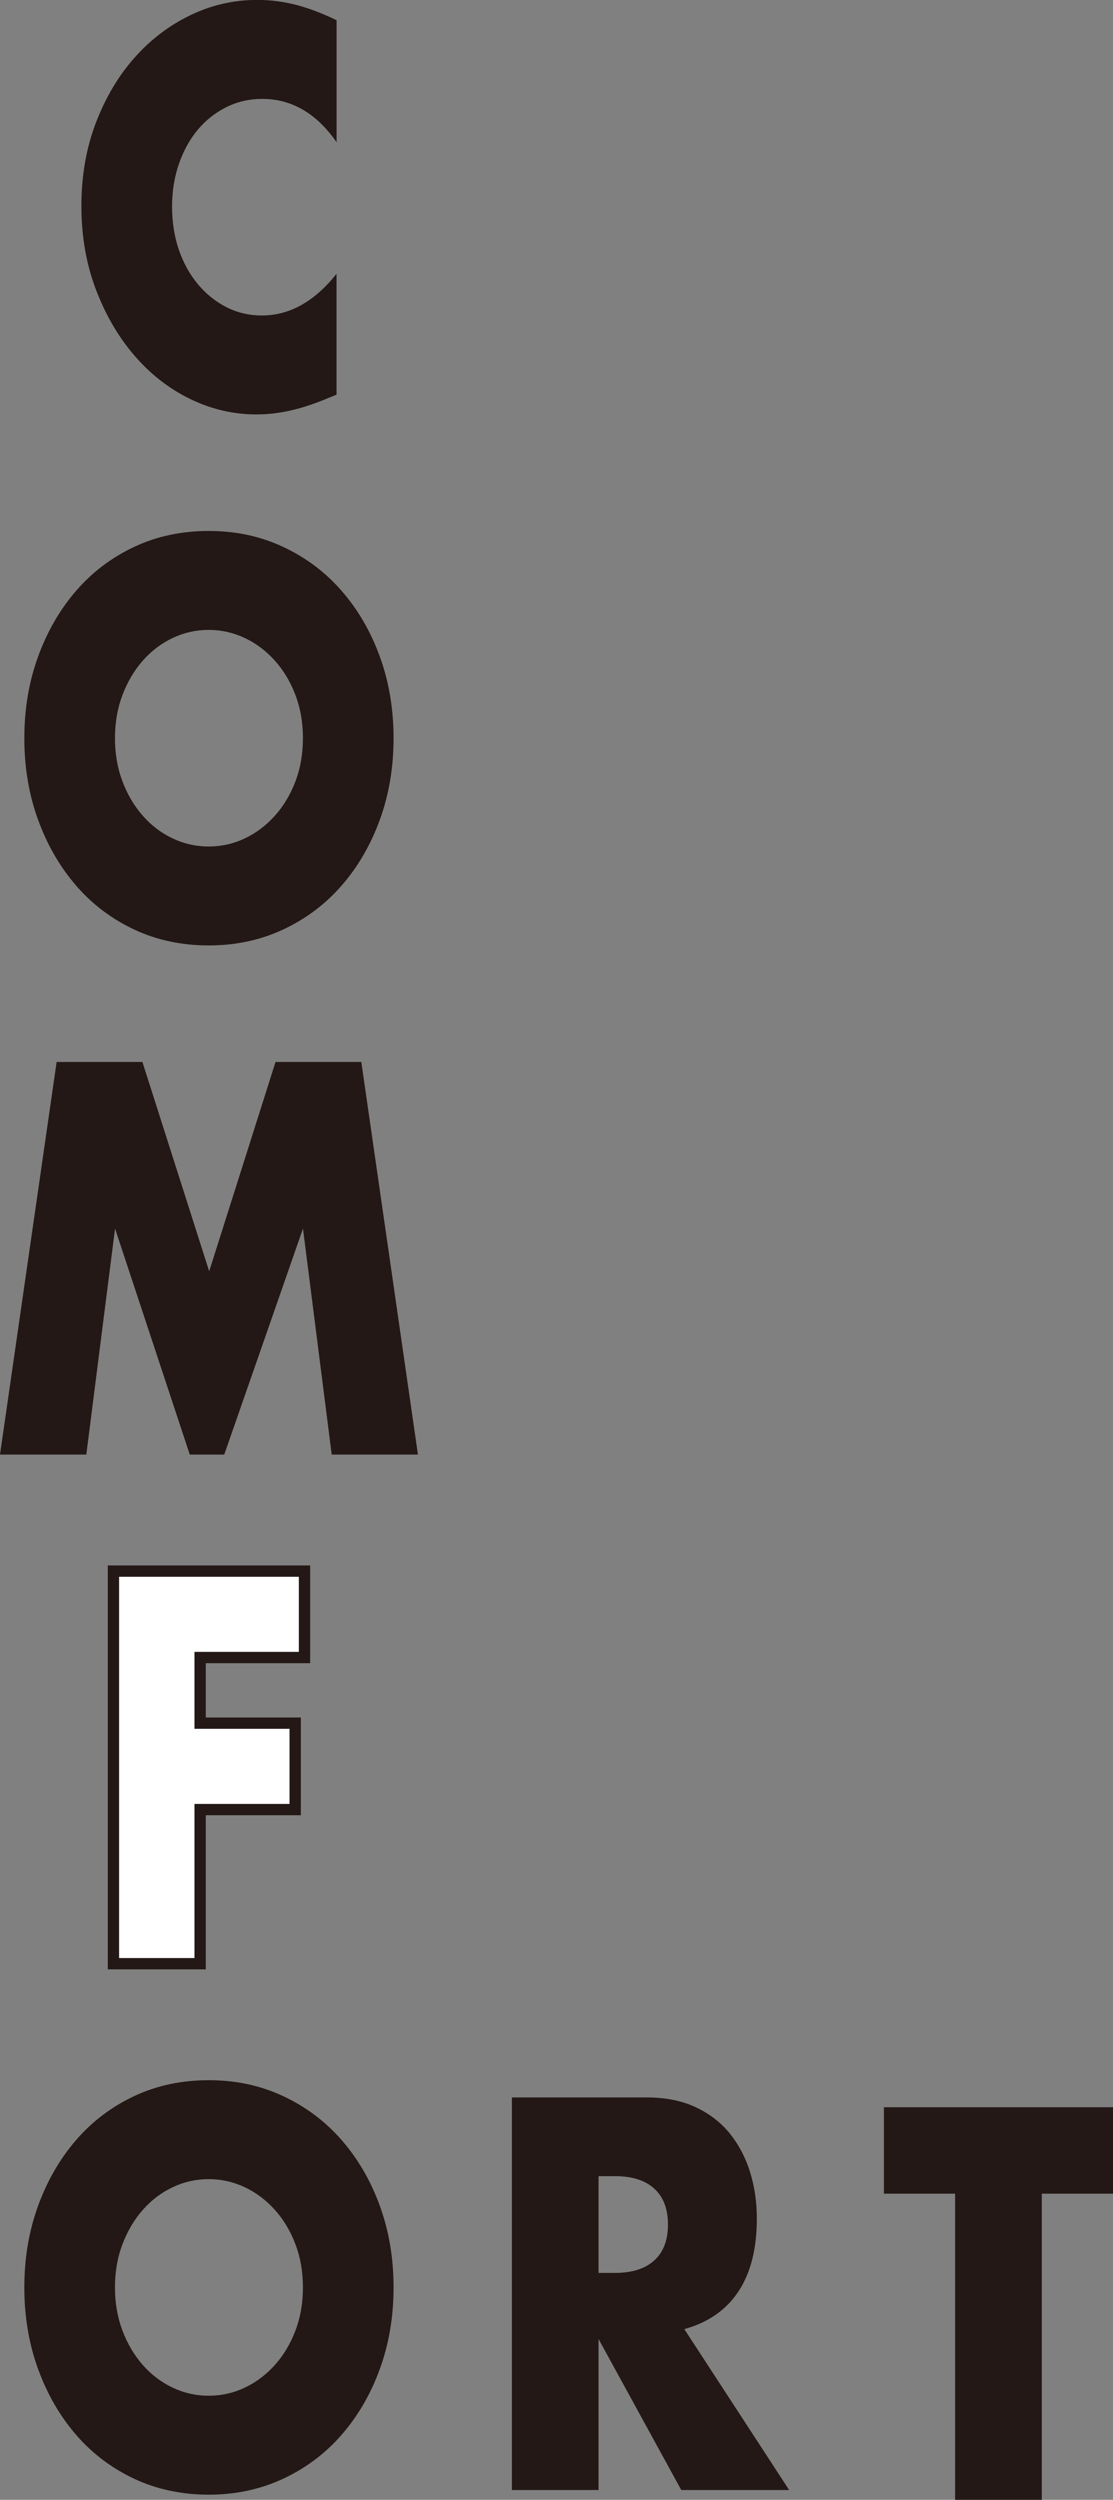 <?xml version="1.0" encoding="UTF-8"?>
<svg id="_レイヤー_2" data-name="レイヤー_2" xmlns="http://www.w3.org/2000/svg" viewBox="0 0 278.53 625.09">
  <rect x="0" y="0" width="278.53" height="625.09" fill="#808080" stroke="none"/>
  <defs>
    <style>
      .cls-1 {
        fill: #231815;
      }

      .cls-2 {
        fill: #fff;
        stroke: #231815;
        stroke-miterlimit: 10;
        stroke-width: 2.83px;
      }
    </style>
  </defs>
  <g id="_レイヤー_1-2" data-name="レイヤー_1">
    <g>
      <path class="cls-1" d="M84.22,35.54c-5.02-7.2-11.22-10.81-18.59-10.81-3.25,0-6.25.7-9.02,2.08-2.77,1.39-5.15,3.28-7.14,5.66-1.99,2.39-3.56,5.23-4.7,8.53-1.14,3.3-1.71,6.86-1.71,10.68s.57,7.51,1.71,10.81c1.14,3.3,2.73,6.16,4.76,8.59,2.03,2.43,4.41,4.34,7.14,5.73,2.73,1.39,5.68,2.08,8.85,2.08,6.93,0,13.17-3.47,18.7-10.42v30.21l-2.21.91c-3.32,1.39-6.42,2.41-9.3,3.06-2.88.65-5.72.98-8.52.98-5.75,0-11.27-1.28-16.55-3.84-5.28-2.56-9.92-6.16-13.94-10.81-4.02-4.64-7.25-10.16-9.68-16.54-2.43-6.38-3.65-13.35-3.65-20.9s1.2-14.47,3.6-20.77c2.4-6.29,5.61-11.72,9.63-16.27,4.02-4.56,8.69-8.11,14-10.68,5.31-2.56,10.88-3.84,16.71-3.84,3.32,0,6.58.41,9.79,1.24,3.21.83,6.58,2.11,10.13,3.84v30.47Z"/>
      <path class="cls-1" d="M6.09,184.59c0-7.29,1.14-14.08,3.43-20.38,2.29-6.29,5.46-11.78,9.52-16.47,4.06-4.69,8.91-8.35,14.55-11,5.64-2.65,11.86-3.97,18.65-3.97s12.91,1.32,18.59,3.97c5.68,2.65,10.57,6.31,14.66,11,4.09,4.69,7.29,10.18,9.57,16.47,2.29,6.29,3.43,13.08,3.43,20.38s-1.14,14.08-3.43,20.38c-2.29,6.29-5.48,11.78-9.57,16.47-4.09,4.69-8.98,8.35-14.66,11-5.68,2.65-11.88,3.97-18.59,3.97s-13-1.32-18.65-3.97c-5.64-2.65-10.5-6.31-14.55-11-4.06-4.69-7.23-10.18-9.52-16.47-2.29-6.29-3.43-13.08-3.43-20.38ZM28.77,184.59c0,3.91.63,7.51,1.88,10.81,1.25,3.3,2.95,6.16,5.09,8.59,2.14,2.43,4.63,4.32,7.47,5.66,2.84,1.35,5.85,2.02,9.02,2.02s6.18-.67,9.02-2.02c2.84-1.34,5.35-3.23,7.53-5.66,2.18-2.43,3.89-5.29,5.15-8.59,1.25-3.3,1.88-6.9,1.88-10.81s-.63-7.51-1.88-10.81c-1.26-3.3-2.97-6.16-5.15-8.59-2.18-2.43-4.69-4.32-7.53-5.66-2.84-1.34-5.85-2.02-9.02-2.02s-6.18.67-9.02,2.02c-2.84,1.35-5.33,3.23-7.47,5.66-2.14,2.43-3.84,5.3-5.09,8.59-1.25,3.3-1.88,6.9-1.88,10.81Z"/>
      <path class="cls-1" d="M0,363.72l14.17-98.17h21.47l16.71,52.34,16.6-52.34h21.47l14.17,98.17h-21.58l-7.19-56.51-19.7,56.51h-8.63l-18.7-56.51-7.19,56.51H0Z"/>
      <path class="cls-2" d="M76.2,414.47h-26.12v16.41h23.79v21.61h-23.79v38.54h-21.69v-98.17h47.81v21.61Z"/>
      <path class="cls-1" d="M6.09,571.98c0-7.29,1.14-14.08,3.43-20.38,2.29-6.29,5.46-11.78,9.52-16.47,4.06-4.69,8.91-8.35,14.55-11,5.64-2.65,11.86-3.97,18.65-3.97s12.91,1.32,18.59,3.97c5.68,2.65,10.57,6.31,14.66,11,4.09,4.69,7.29,10.18,9.57,16.47,2.29,6.29,3.43,13.08,3.43,20.38s-1.14,14.08-3.43,20.38c-2.29,6.29-5.48,11.78-9.57,16.47-4.09,4.69-8.98,8.35-14.66,11-5.68,2.65-11.88,3.97-18.59,3.97s-13-1.32-18.65-3.97c-5.64-2.65-10.5-6.31-14.55-11-4.06-4.69-7.23-10.18-9.52-16.47-2.29-6.29-3.43-13.08-3.43-20.38ZM28.77,571.98c0,3.91.63,7.51,1.88,10.81,1.25,3.3,2.95,6.16,5.09,8.59,2.14,2.43,4.63,4.32,7.47,5.66,2.84,1.35,5.85,2.02,9.02,2.02s6.18-.67,9.02-2.02c2.84-1.34,5.35-3.23,7.53-5.66,2.18-2.43,3.89-5.29,5.15-8.59,1.25-3.3,1.88-6.9,1.88-10.81s-.63-7.51-1.88-10.81c-1.26-3.3-2.97-6.16-5.15-8.59-2.18-2.43-4.69-4.32-7.53-5.66-2.84-1.34-5.85-2.02-9.02-2.02s-6.18.67-9.02,2.02c-2.84,1.35-5.33,3.23-7.47,5.66-2.14,2.43-3.84,5.3-5.09,8.59-1.26,3.3-1.88,6.9-1.88,10.81Z"/>
      <path class="cls-1" d="M197.49,622.64h-27l-20.7-37.76v37.76h-21.69v-98.17h33.75c4.65,0,8.7.8,12.17,2.41,3.47,1.61,6.33,3.8,8.58,6.57,2.25,2.78,3.95,5.99,5.09,9.63,1.14,3.65,1.71,7.55,1.71,11.72,0,7.47-1.53,13.52-4.59,18.16-3.06,4.64-7.58,7.79-13.56,9.44l26.23,40.23ZM149.79,568.35h4.09c4.28,0,7.56-1.04,9.85-3.12,2.29-2.08,3.43-5.08,3.43-8.98s-1.14-6.9-3.43-8.98c-2.29-2.08-5.57-3.12-9.85-3.12h-4.09v24.22Z"/>
      <path class="cls-1" d="M260.71,548.53v76.56h-21.69v-76.56h-17.82v-21.61h57.33v21.61h-17.82Z"/>
    </g>
  </g>
</svg>